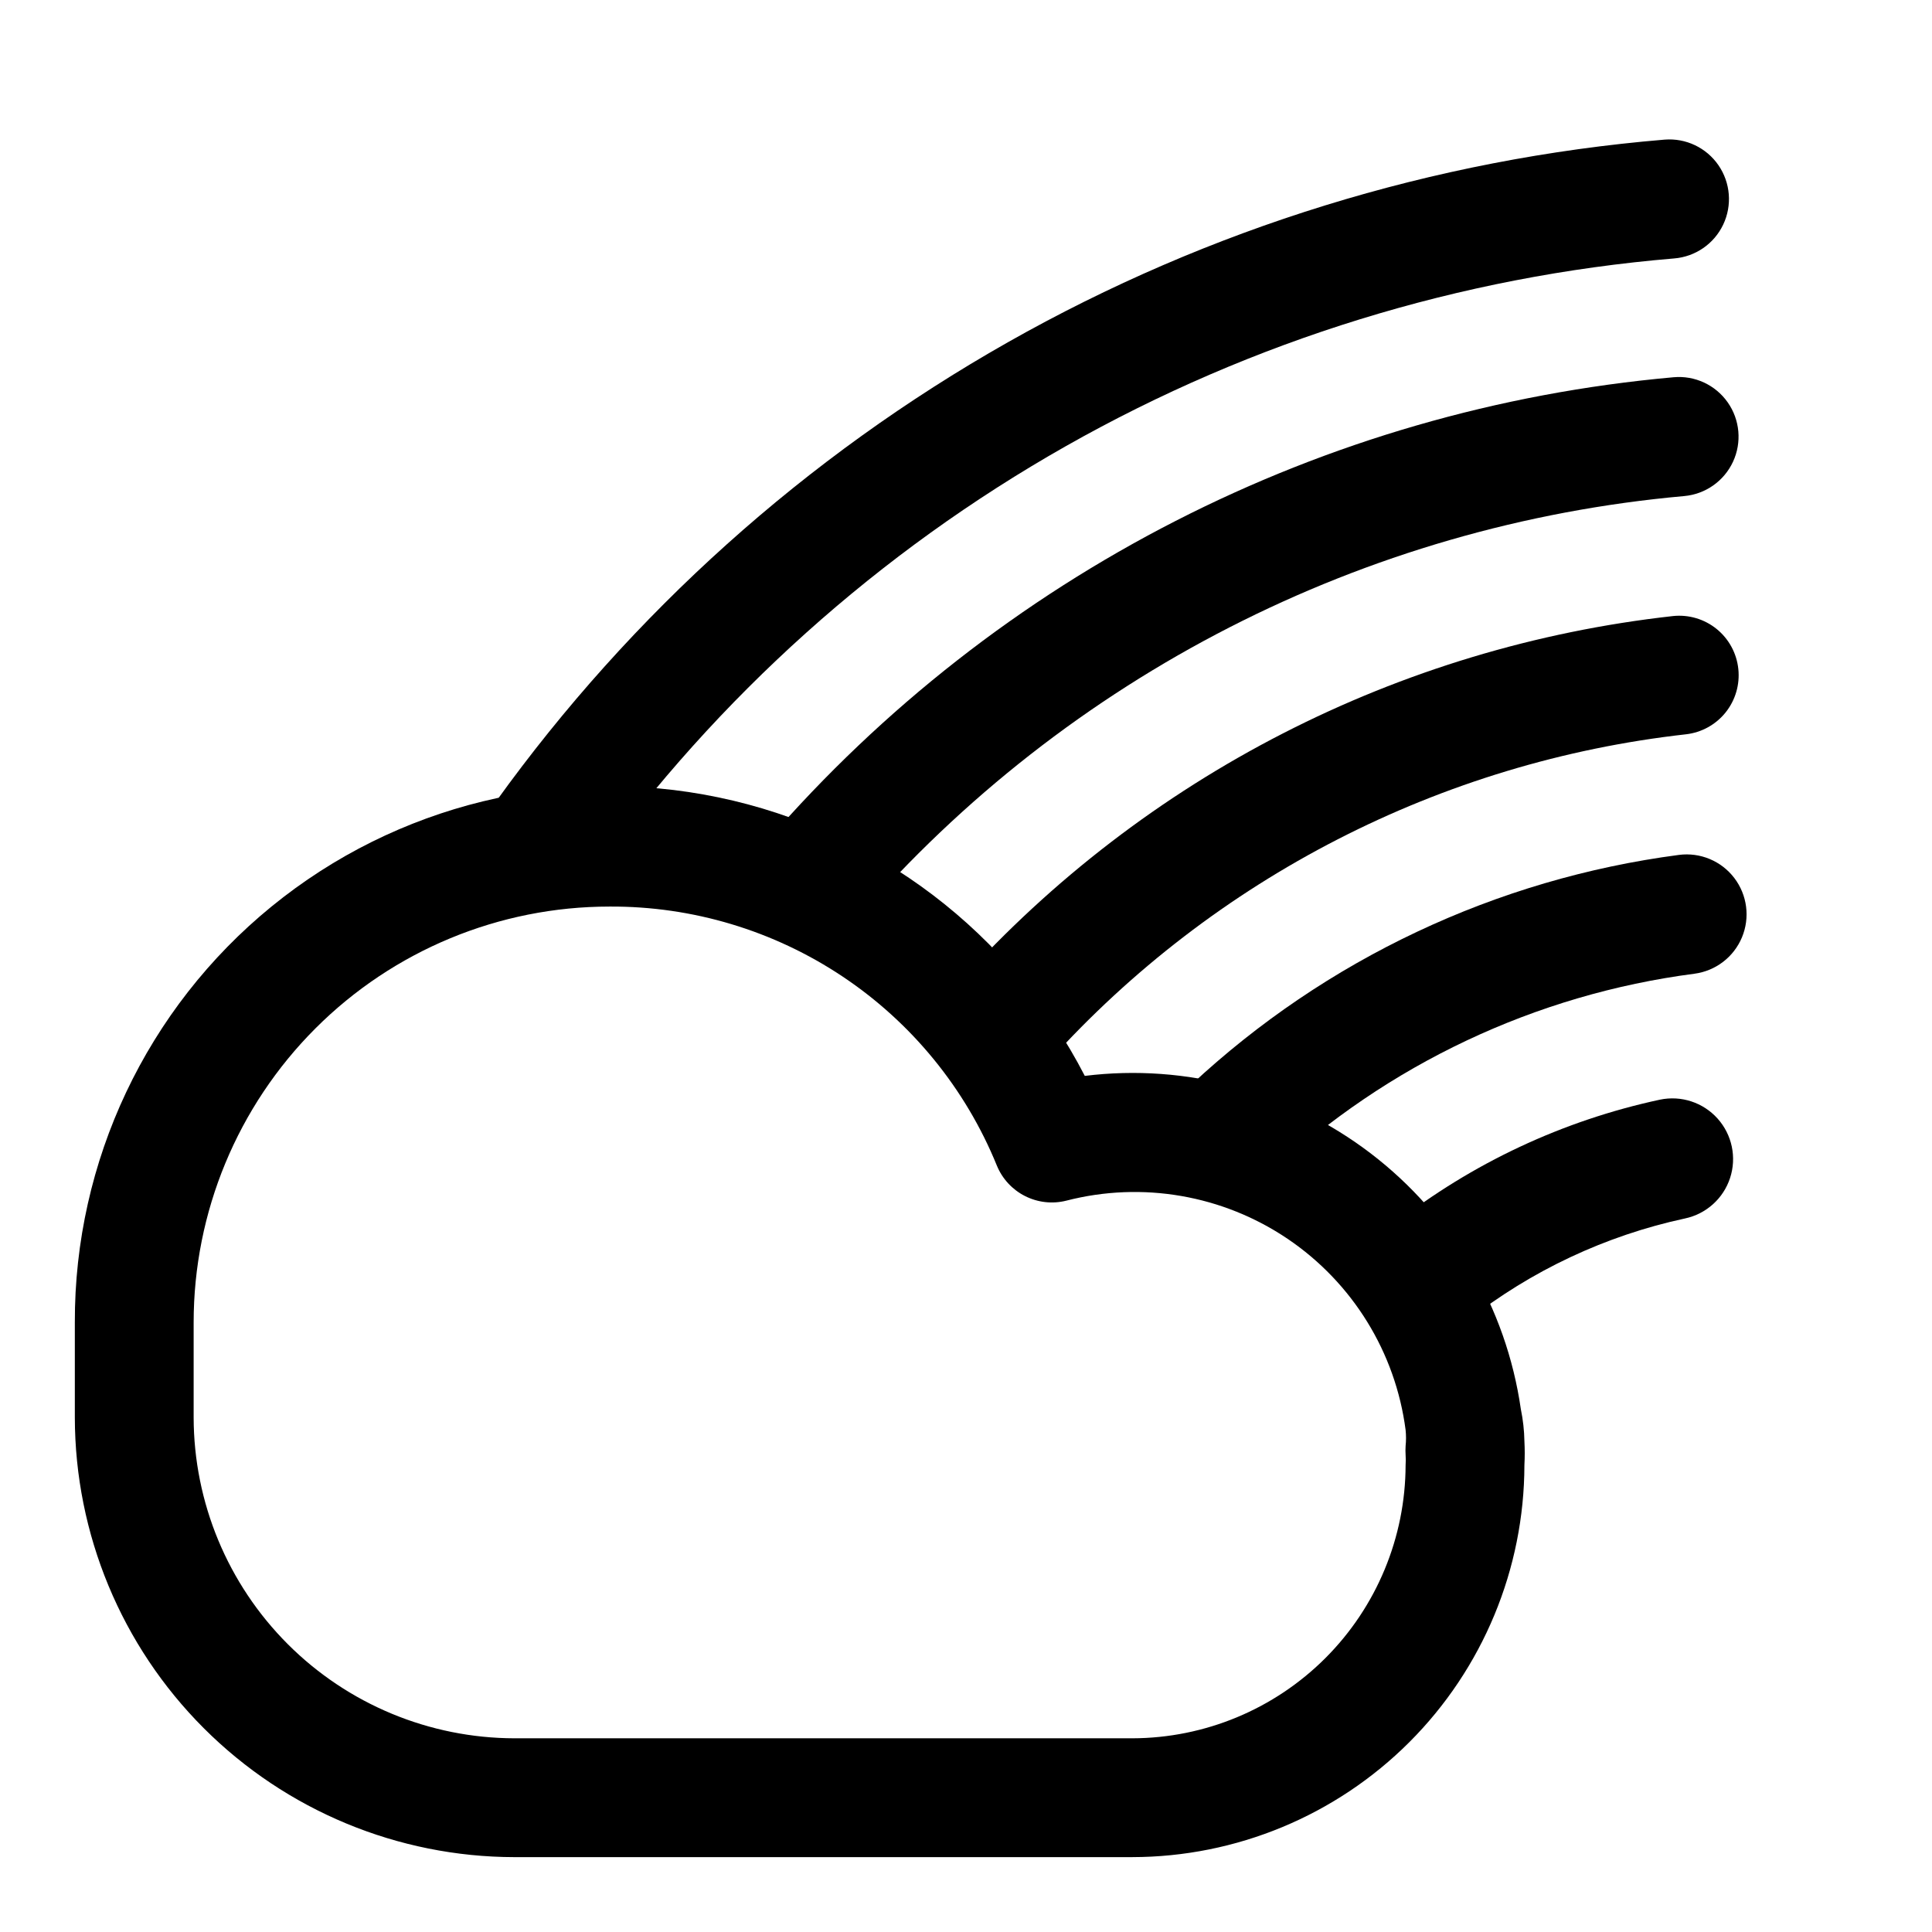 <?xml version="1.0" encoding="UTF-8"?>
<!-- The Best Svg Icon site in the world: iconSvg.co, Visit us! https://iconsvg.co -->
<svg fill="#000000" width="800px" height="800px" version="1.1" viewBox="144 144 512 512" xmlns="http://www.w3.org/2000/svg">
 <g>
  <path d="m288.21 381.26c-3.863-0.016-7.586-1.457-10.461-4.043-2.871-2.586-4.691-6.137-5.113-9.977-0.426-3.844 0.582-7.707 2.824-10.855 35.875-49.879 82.141-91.387 135.6-121.66 53.465-30.277 112.86-48.605 174.08-53.723 5.625-0.453 11.062 2.133 14.266 6.781 3.199 4.644 3.68 10.648 1.258 15.742-2.422 5.098-7.379 8.512-13.004 8.965-56.68 4.734-111.66 21.695-161.15 49.719-49.492 28.023-92.324 66.438-125.55 112.6-2.973 4.066-7.715 6.469-12.754 6.453z"/>
  <path d="m359.22 392.91c-4.059-0.004-7.953-1.574-10.883-4.383-2.926-2.809-4.656-6.637-4.828-10.691-0.172-4.051 1.227-8.016 3.902-11.062 61.113-70.477 147.18-114.5 240.1-122.8 5.625-0.508 11.09 2.023 14.34 6.644 3.254 4.617 3.793 10.617 1.418 15.742s-7.301 8.594-12.926 9.102c-84.809 7.586-163.37 47.77-219.16 112.1-3.019 3.438-7.391 5.391-11.965 5.352z"/>
  <path d="m410.07 430.38c-4.078-0.008-7.992-1.602-10.922-4.438-2.926-2.84-4.641-6.703-4.777-10.781-0.133-4.074 1.316-8.043 4.051-11.07 49.02-54.289 116.23-88.734 188.93-96.828 4.156-0.441 8.316 0.789 11.566 3.418 3.246 2.629 5.316 6.438 5.754 10.594 0.441 4.133-0.766 8.27-3.359 11.516-2.598 3.242-6.367 5.328-10.496 5.805-64.945 7.289-124.98 38.09-168.78 86.59-3.047 3.383-7.414 5.277-11.965 5.195z"/>
  <path d="m470.38 459.04c-4.324 0.082-8.492-1.621-11.523-4.703-3.031-3.086-4.66-7.277-4.508-11.602 0.156-4.32 2.082-8.387 5.324-11.246 35.691-33.277 80.879-54.578 129.26-60.93 5.625-0.734 11.215 1.594 14.66 6.098 3.445 4.508 4.227 10.508 2.047 15.746-2.18 5.234-6.988 8.91-12.613 9.645-42.098 5.492-81.414 24.047-112.41 53.055-2.832 2.496-6.461 3.894-10.234 3.938z"/>
  <path d="m523.12 496.67c-4.418 0.031-8.645-1.797-11.648-5.035-3.004-3.234-4.512-7.586-4.152-11.988 0.359-4.402 2.551-8.453 6.039-11.16 20.695-16.234 44.816-27.539 70.535-33.062 5.625-1.18 11.449 0.73 15.285 5.008 3.836 4.281 5.098 10.285 3.309 15.746-1.789 5.461-6.359 9.555-11.984 10.734-21.012 4.539-40.719 13.801-57.621 27.082-2.871 1.941-6.301 2.883-9.762 2.676z"/>
  <path d="m444.08 636.16h-163.74c-30.887-0.043-60.496-12.332-82.336-34.172-21.84-21.84-34.129-51.449-34.172-82.336v-25.191c-0.125-42.723 19.027-83.223 52.137-110.23 33.105-27.004 76.629-37.629 118.45-28.914 41.828 8.711 77.488 35.828 97.062 73.805 26.988-3.328 54.203 4.059 75.809 20.57 21.605 16.516 35.875 40.84 39.75 67.754 0.578 2.797 0.895 5.644 0.945 8.5 0.113 2.098 0.113 4.203 0 6.301-0.043 27.543-11.004 53.949-30.48 73.43-19.477 19.477-45.883 30.438-73.43 30.48zm-138.55-251.91c-29.23 0-57.262 11.613-77.93 32.281-20.668 20.668-32.281 48.699-32.281 77.926v25.191c0.043 22.535 9.016 44.137 24.949 60.07 15.934 15.938 37.535 24.906 60.07 24.949h163.74c19.195-0.043 37.59-7.688 51.164-21.258 13.574-13.574 21.215-31.969 21.258-51.164 0.062-0.891 0.062-1.785 0-2.68-0.051-0.785-0.051-1.574 0-2.359 0.148-1.414 0.148-2.84 0-4.25-2.68-20.582-14.062-39.02-31.254-50.645-17.195-11.621-38.547-15.312-58.645-10.129-3.672 0.93-7.559 0.5-10.941-1.207-3.387-1.707-6.039-4.574-7.481-8.082-8.297-20.383-22.512-37.816-40.805-50.051-18.297-12.234-39.836-18.711-61.844-18.594z"/>
 </g>
</svg>